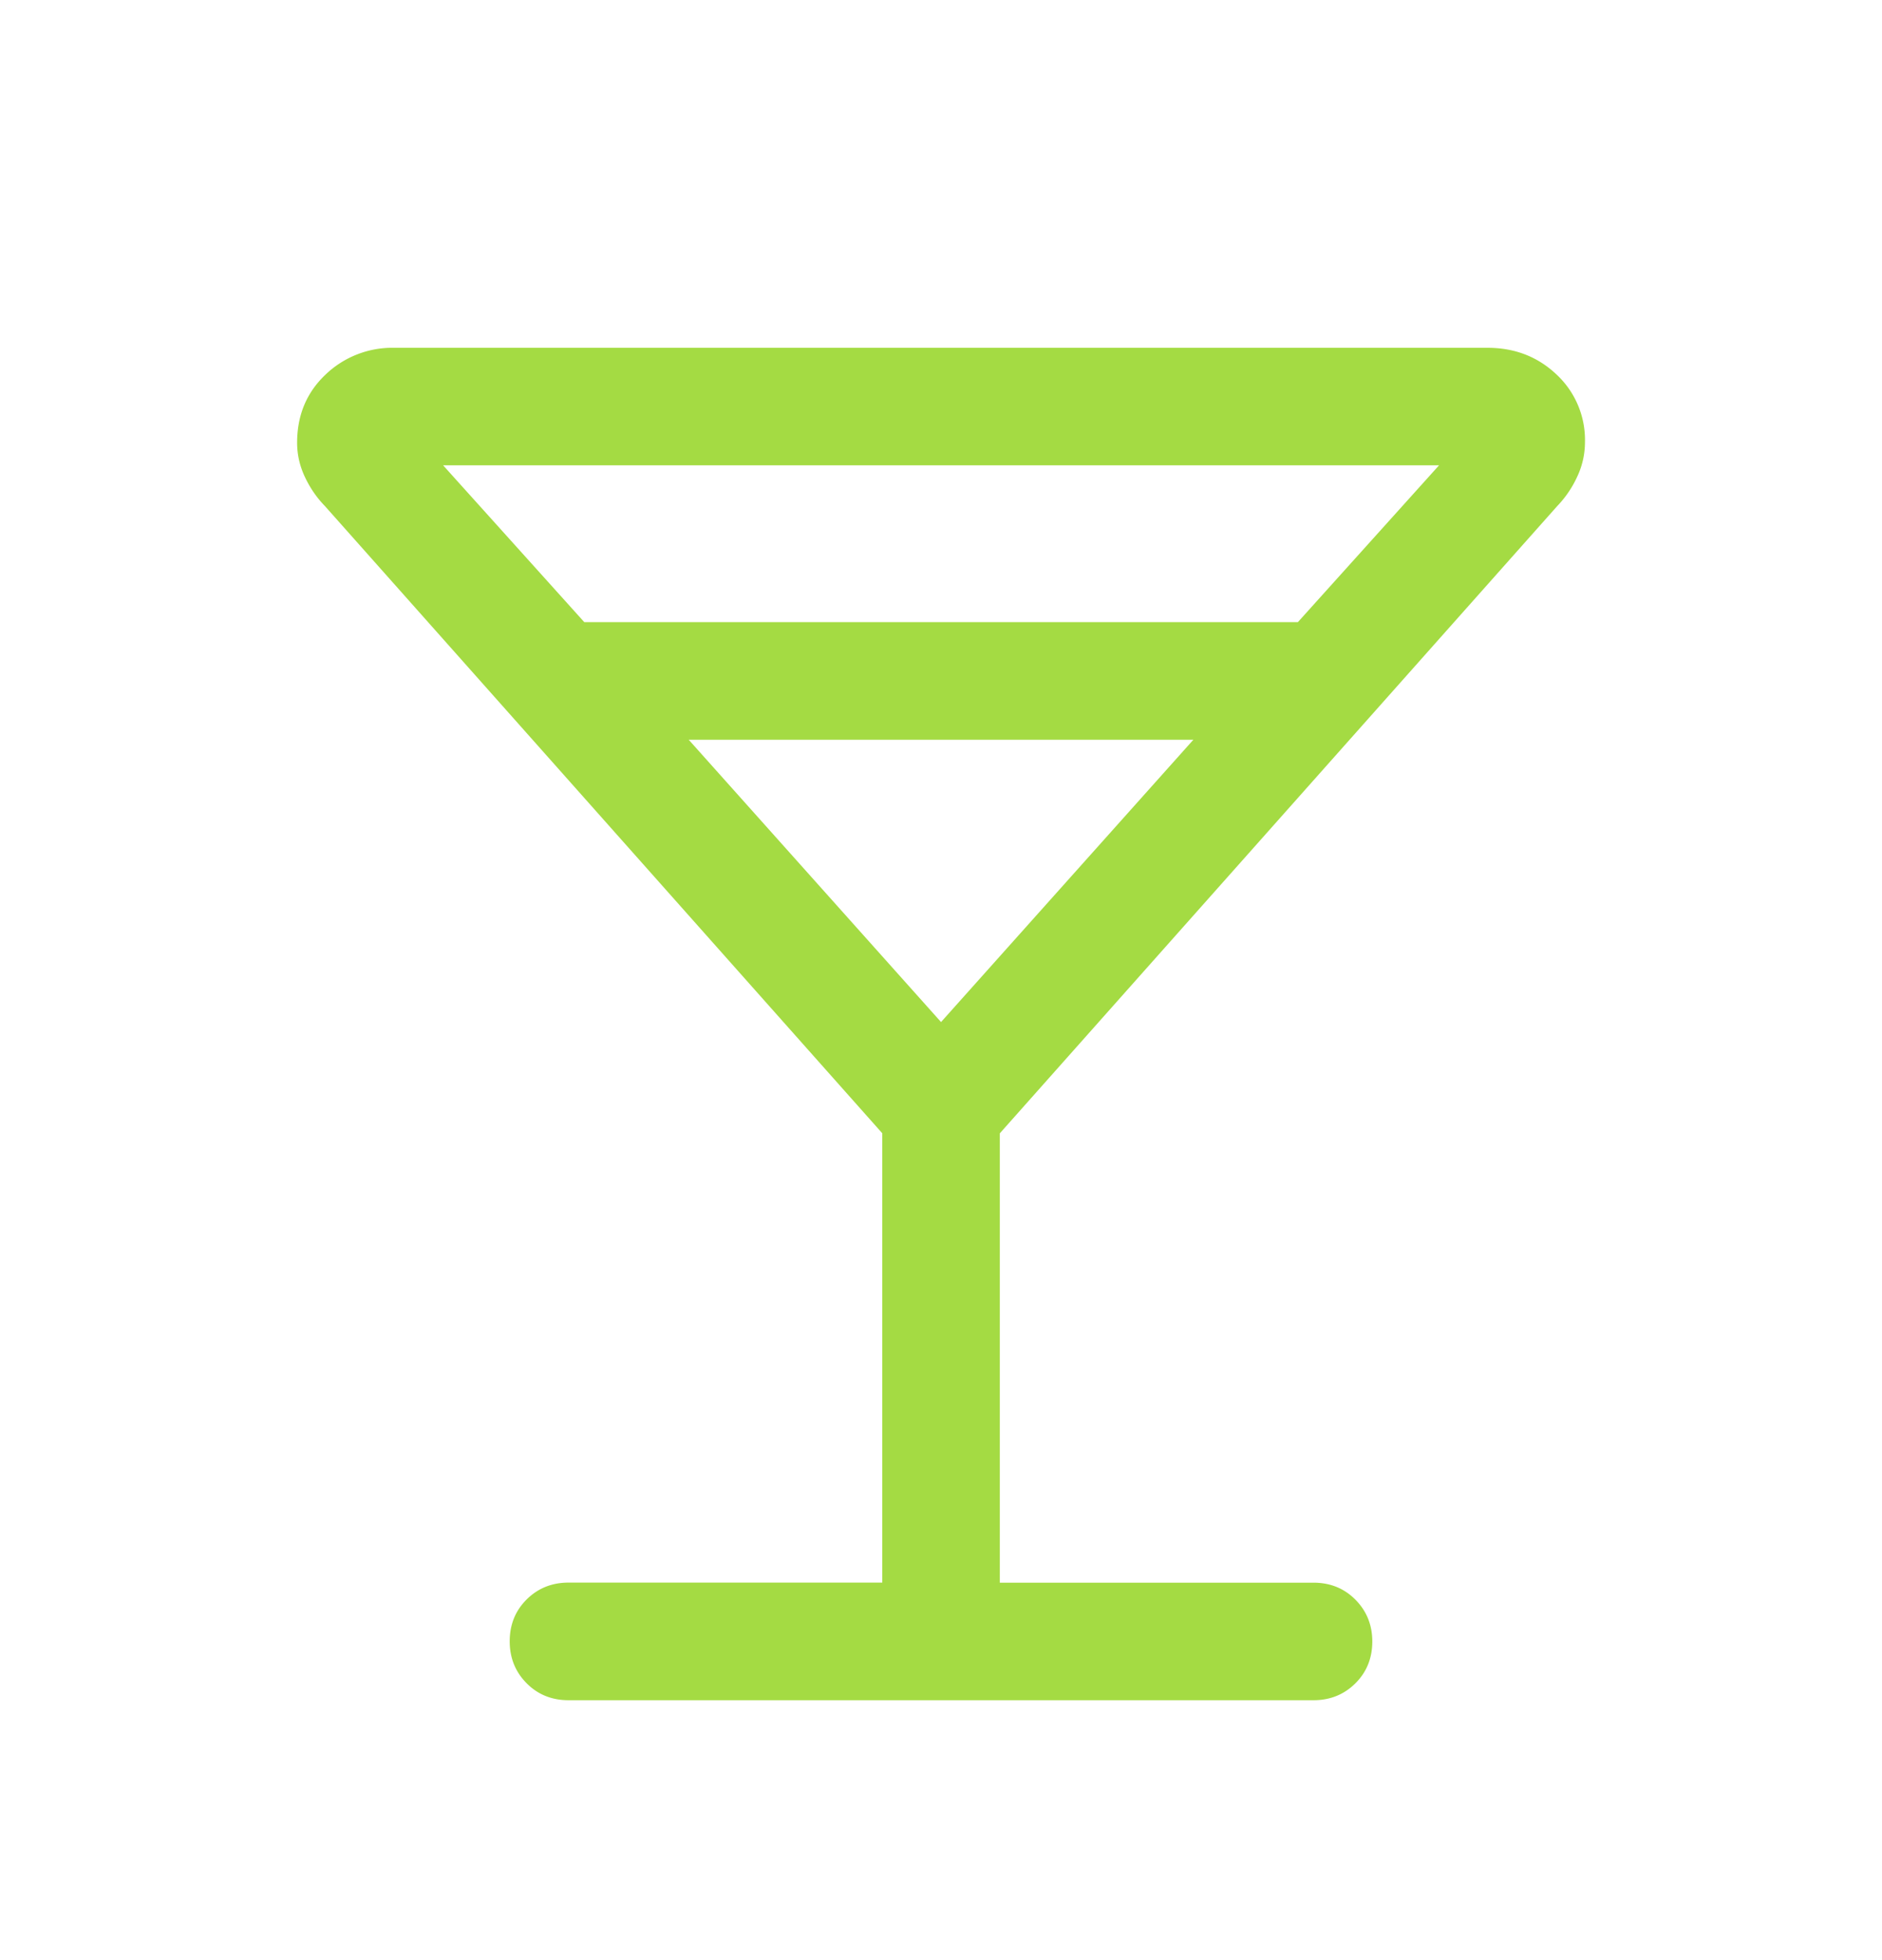 <svg xmlns="http://www.w3.org/2000/svg" width="24" height="25" fill="none" xmlns:v="https://vecta.io/nano"><mask id="A" maskUnits="userSpaceOnUse" x="0" y="0" width="24" height="25" mask-type="alpha"><path fill="#d9d9d9" d="M0 .935h24v24H0z"/></mask><g mask="url(#A)"><path d="M11.251 20.185v-5.731l-7.108-8c-.105-.108-.19-.232-.256-.373s-.098-.286-.098-.434c0-.35.12-.639.361-.868a1.23 1.23 0 0 1 .882-.343H18.97c.347 0 .641.114.881.342a1.14 1.14 0 0 1 .361.865 1.03 1.03 0 0 1-.098.435 1.35 1.35 0 0 1-.256.377l-7.108 8v5.731h4c.213 0 .391.072.534.216s.216.322.216.534-.072.391-.216.534-.322.215-.534.215h-9.5c-.213 0-.391-.072-.534-.216s-.216-.322-.216-.535.072-.391.216-.534.322-.215.534-.215h4zm-3.8-12.25h9.1l1.8-2h-12.7l1.8 2zm4.55 5.1l3.217-3.6H8.783l3.217 3.6z" fill="#a4db43"/></g></svg>